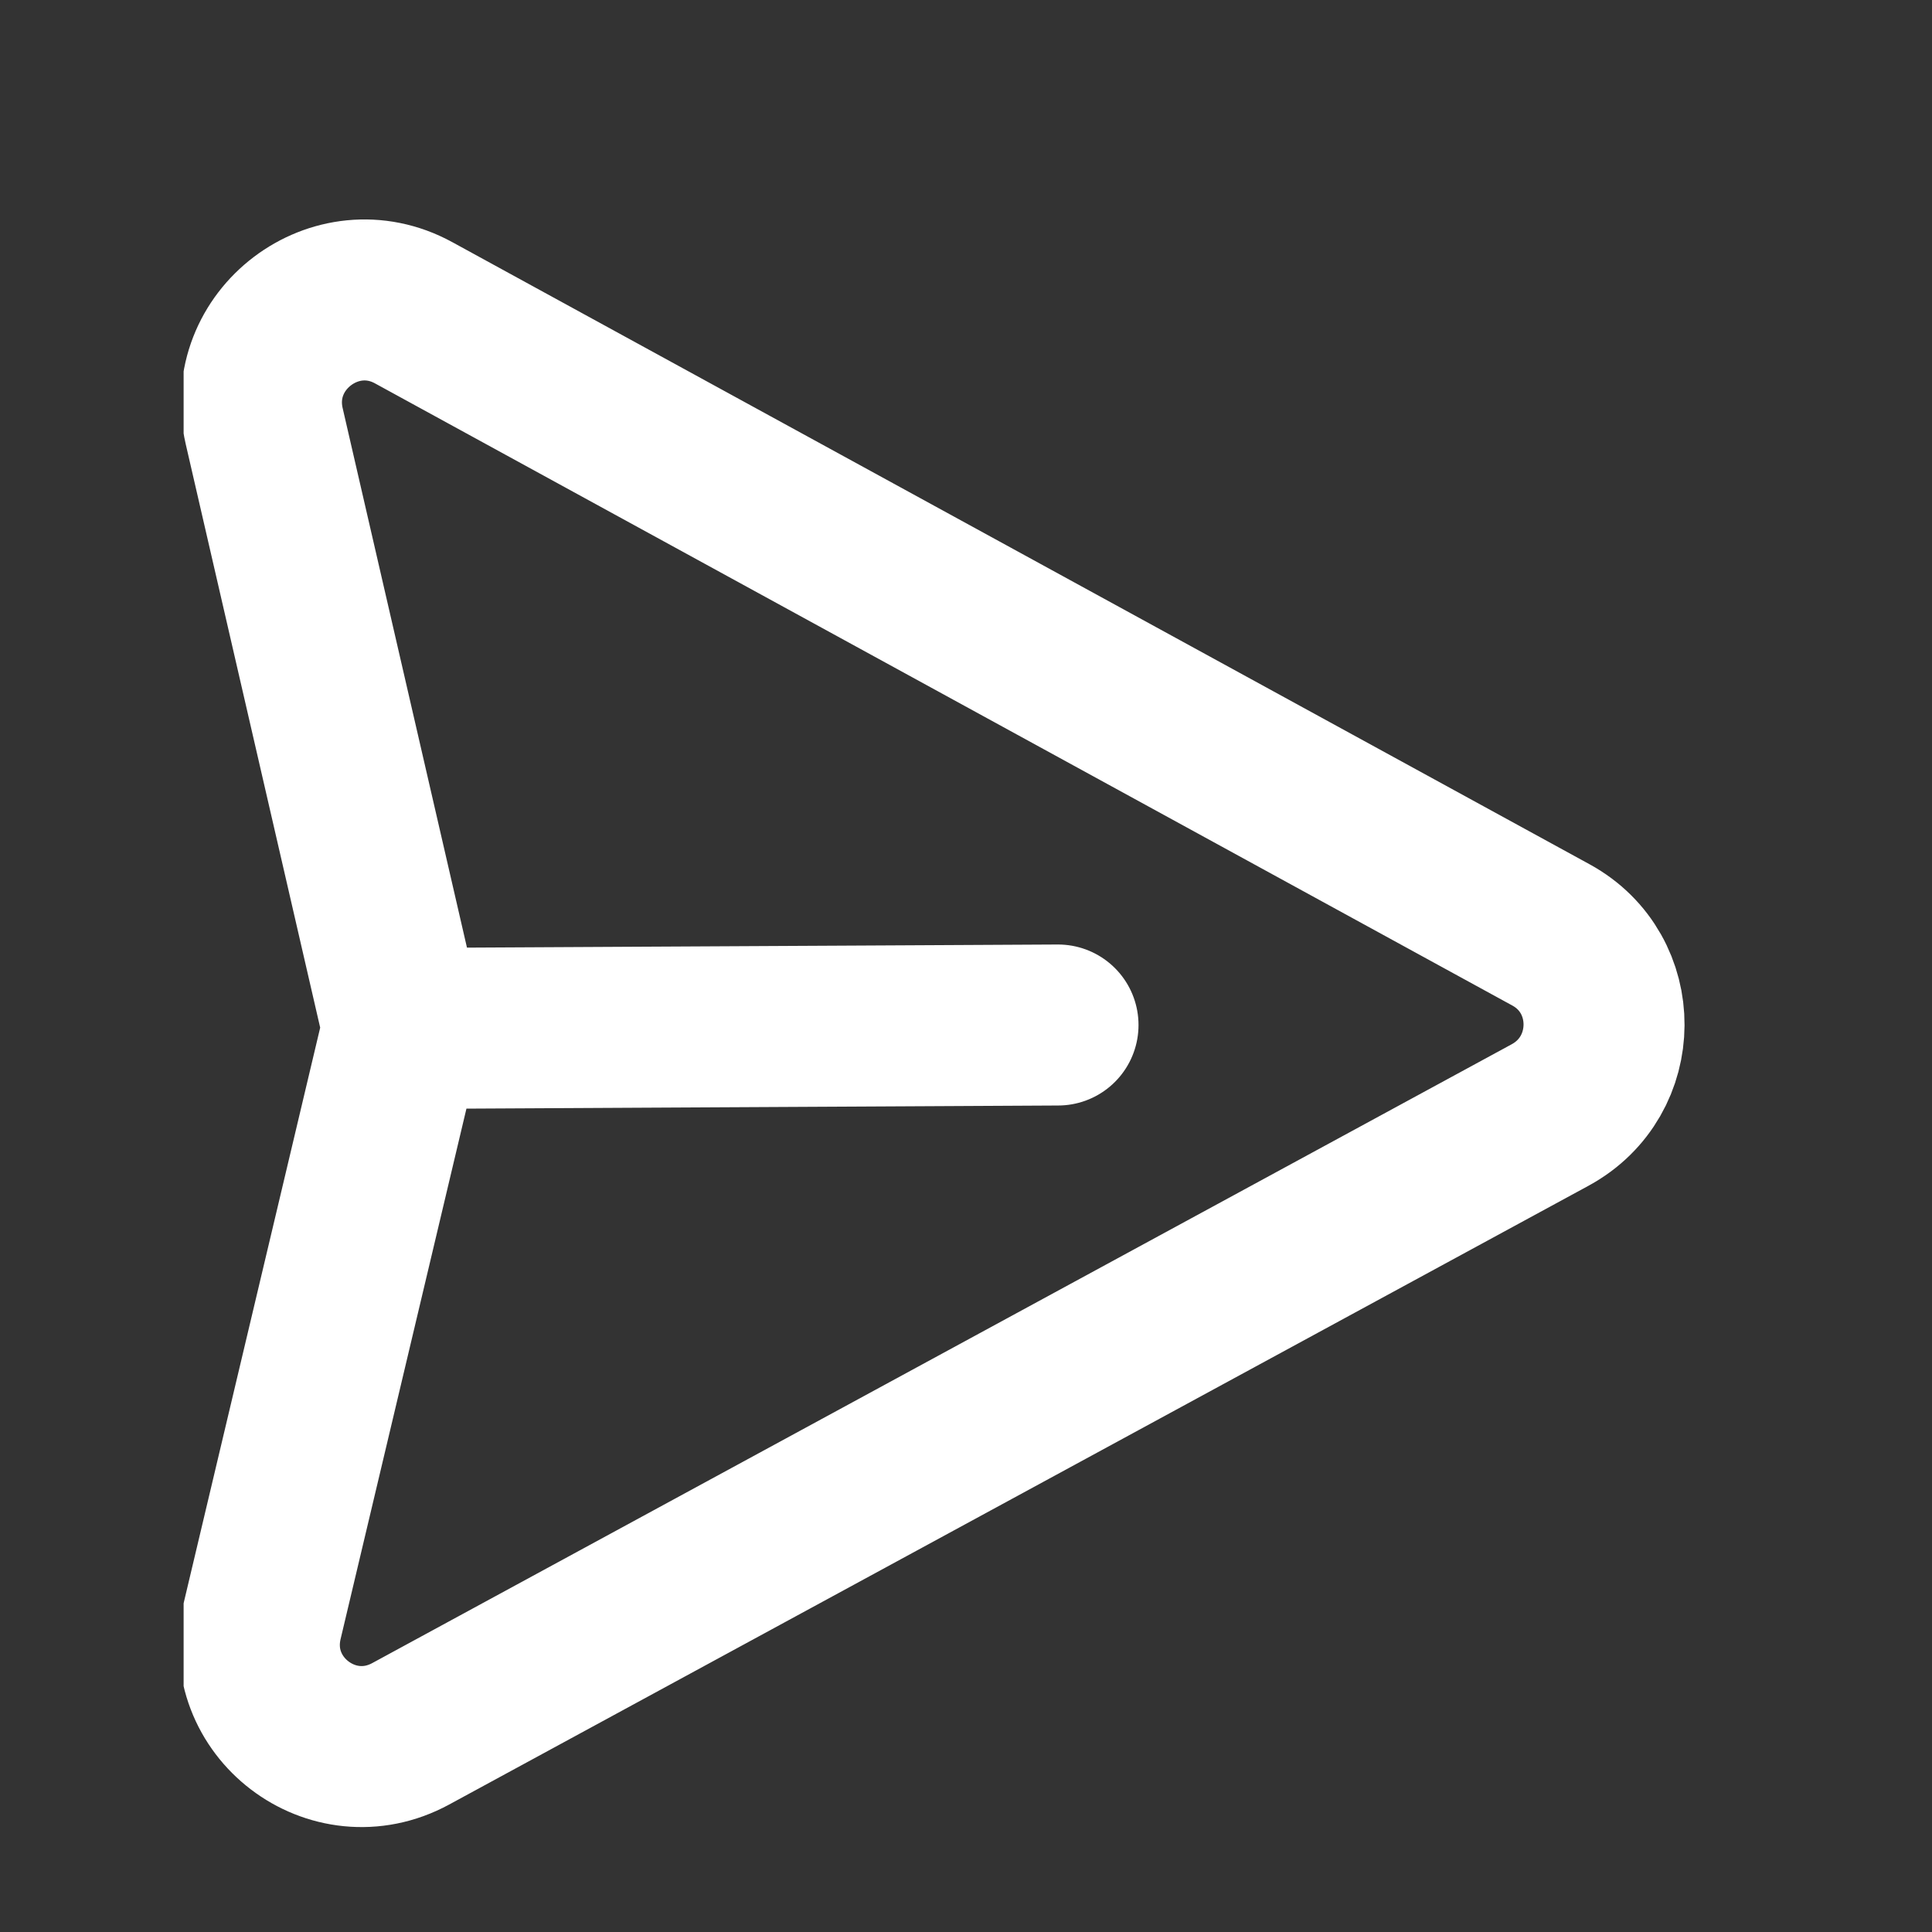 <svg width="24" height="24" viewBox="0 0 24 24" fill="none" xmlns="http://www.w3.org/2000/svg">
<rect x="0" y="0" width="24" height="24" fill="#333333" stroke="none"/>
<g clip-path="url(#clip0_2006_7747)">
<path d="M13.143 12.733L5.006 12.776L3.282 5.294C3.035 4.222 4.174 3.358 5.138 3.885L19.267 11.614C20.15 12.097 20.145 13.368 19.256 13.851L5.102 21.538C4.134 22.064 3.004 21.201 3.258 20.13L5.003 12.775" stroke="white" stroke-width="2" stroke-linecap="round" stroke-linejoin="round"/>
</g>
<defs>
<clipPath id="clip0_2006_7747">
<rect width="19" height="21" fill="white" transform="translate(2.281 2)"/>
</clipPath>
</defs>
</svg>
